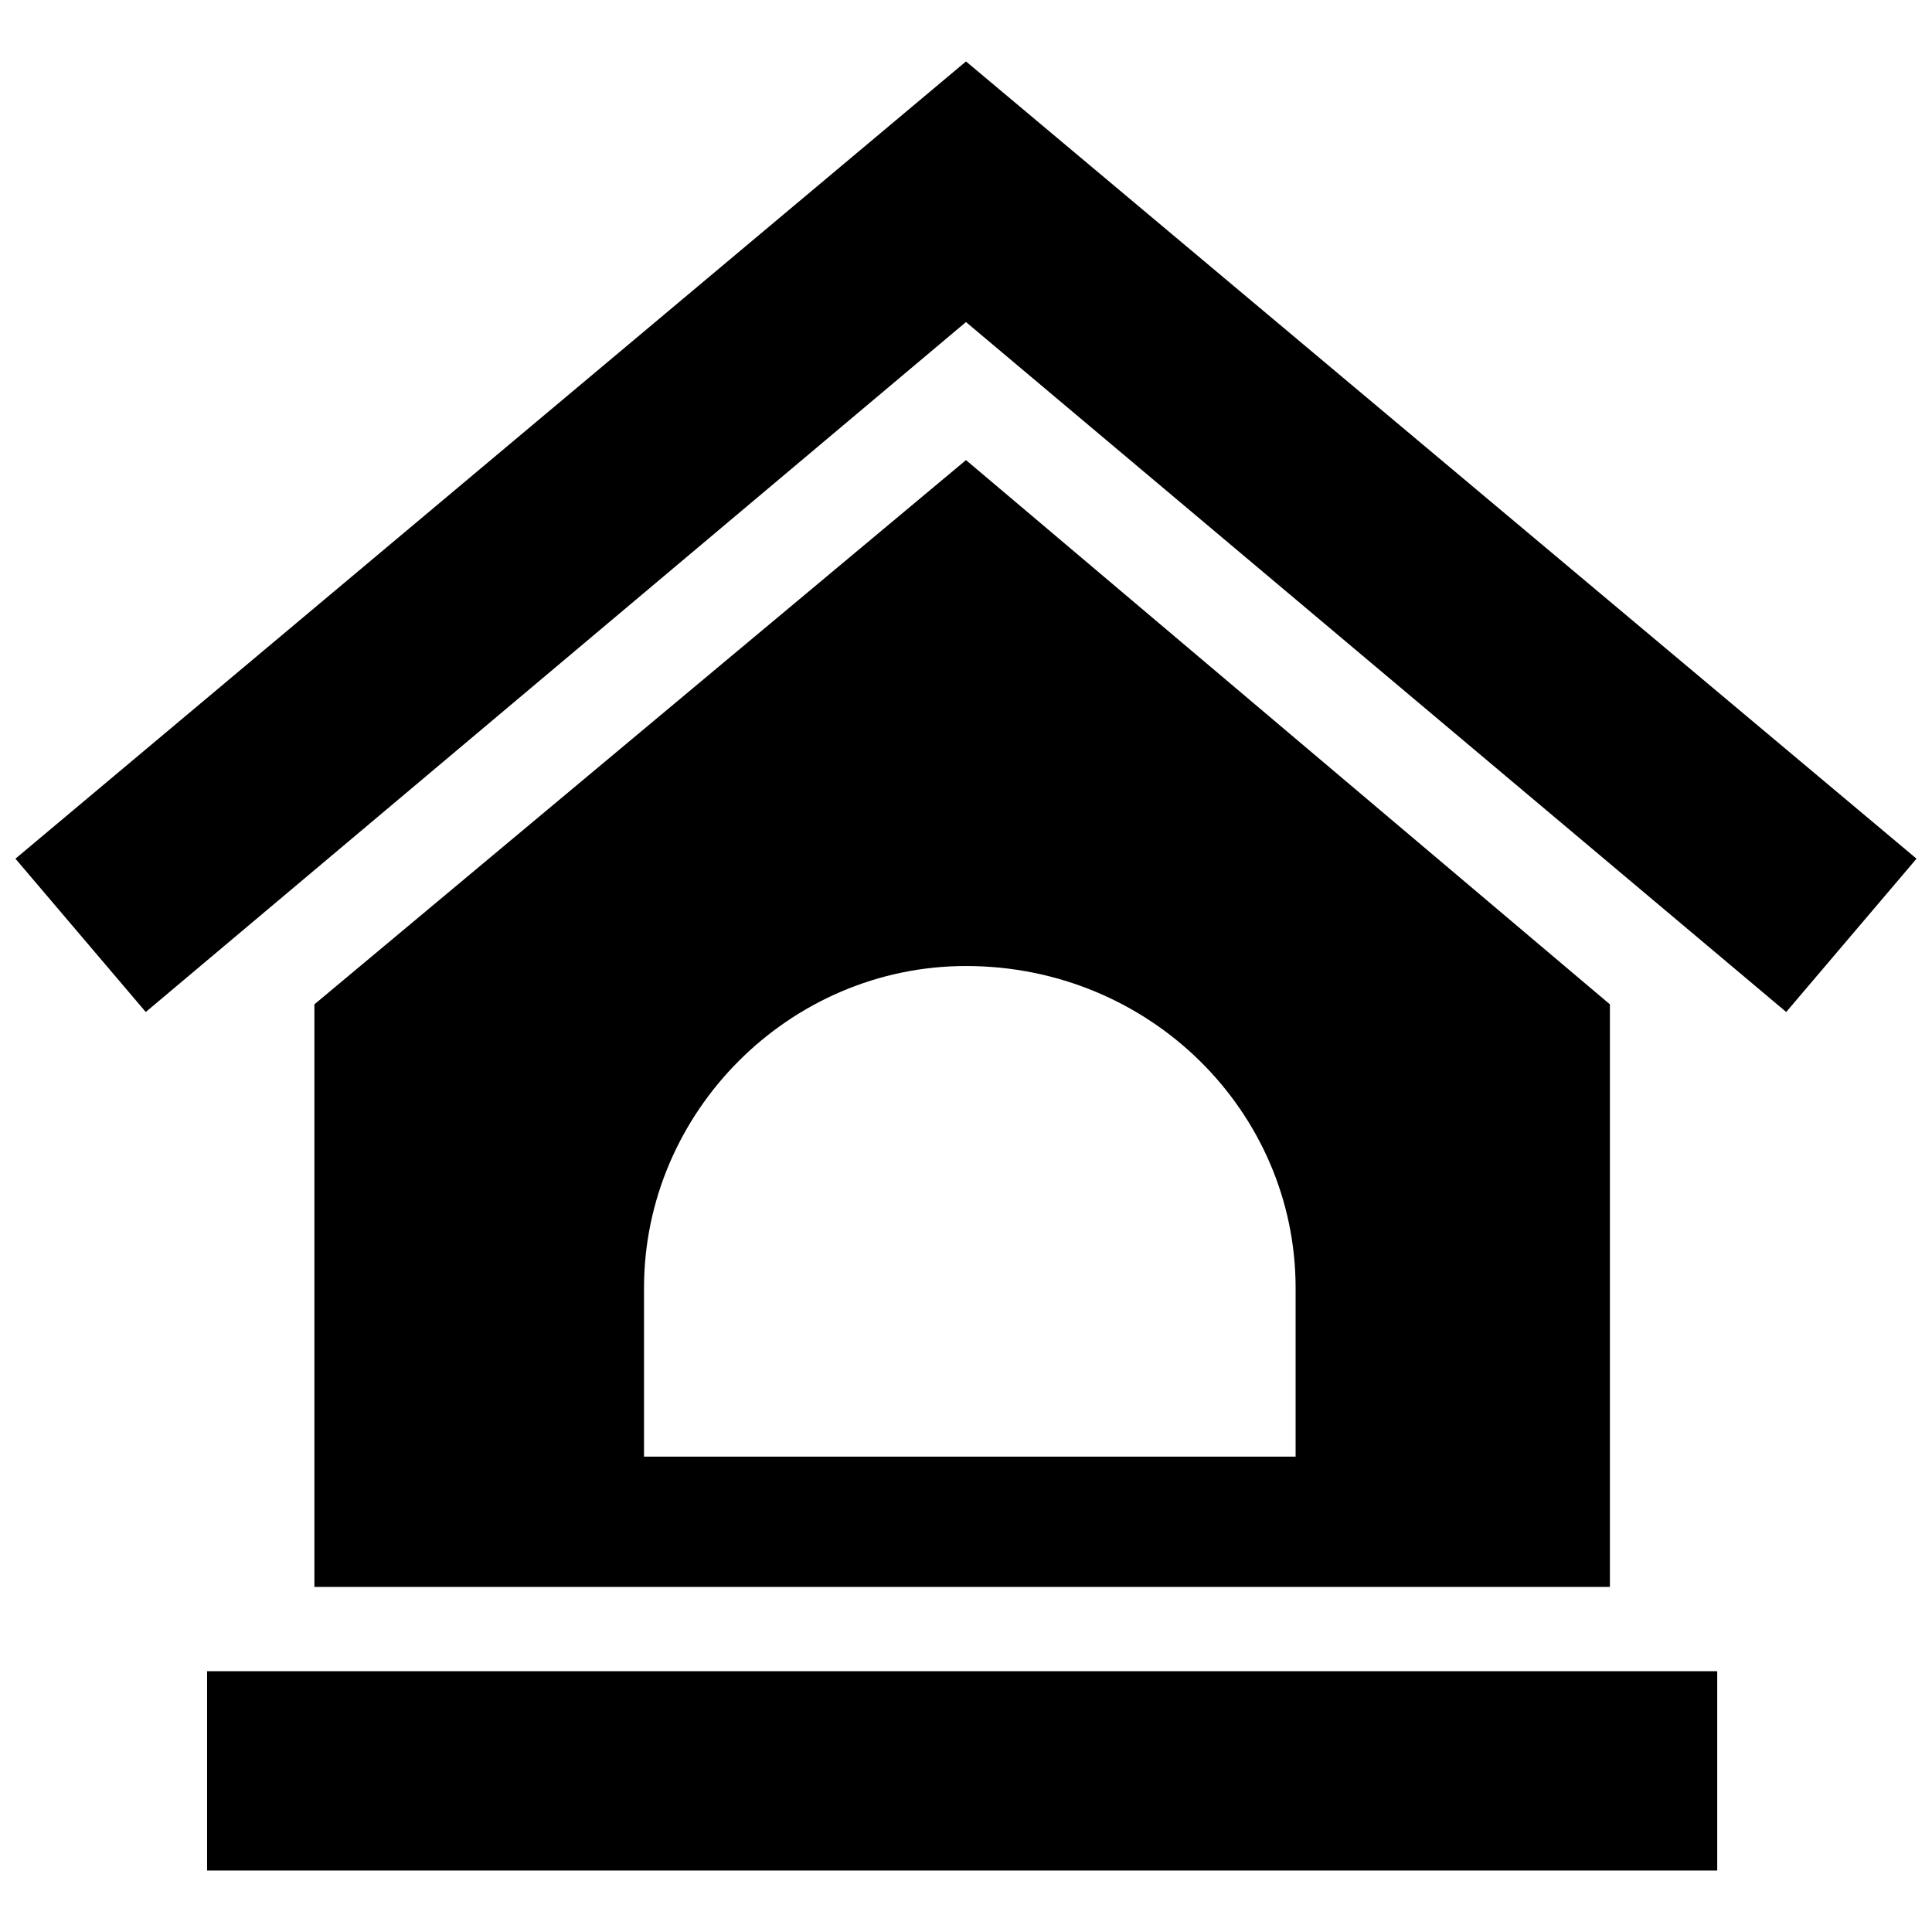 <?xml version="1.0" encoding="UTF-8"?>
<!-- The Best Svg Icon site in the world: iconSvg.co, Visit us! https://iconsvg.co -->
<svg width="800px" height="800px" version="1.1" viewBox="144 144 512 512" xmlns="http://www.w3.org/2000/svg">
 <defs>
  <clipPath id="a">
   <path d="m148.09 160h503.81v253h-503.81z"/>
  </clipPath>
 </defs>
 <g clip-path="url(#a)">
  <path d="m400 160.28 251.9 211.28-34.535 40.629-217.37-182.84-217.37 182.84-34.535-40.629z" fill-rule="evenodd"/>
 </g>
 <path d="m227.32 410.16 172.68-144.23 170.64 144.23v154.39h-343.32zm260.03 119.86v-44.691c0-46.723-38.598-85.324-87.355-85.324-46.723 0-85.324 38.598-85.324 85.324v44.691z" fill-rule="evenodd"/>
 <path d="m198.88 586.89h400.2v52.82h-400.2z" fill-rule="evenodd"/>
</svg>